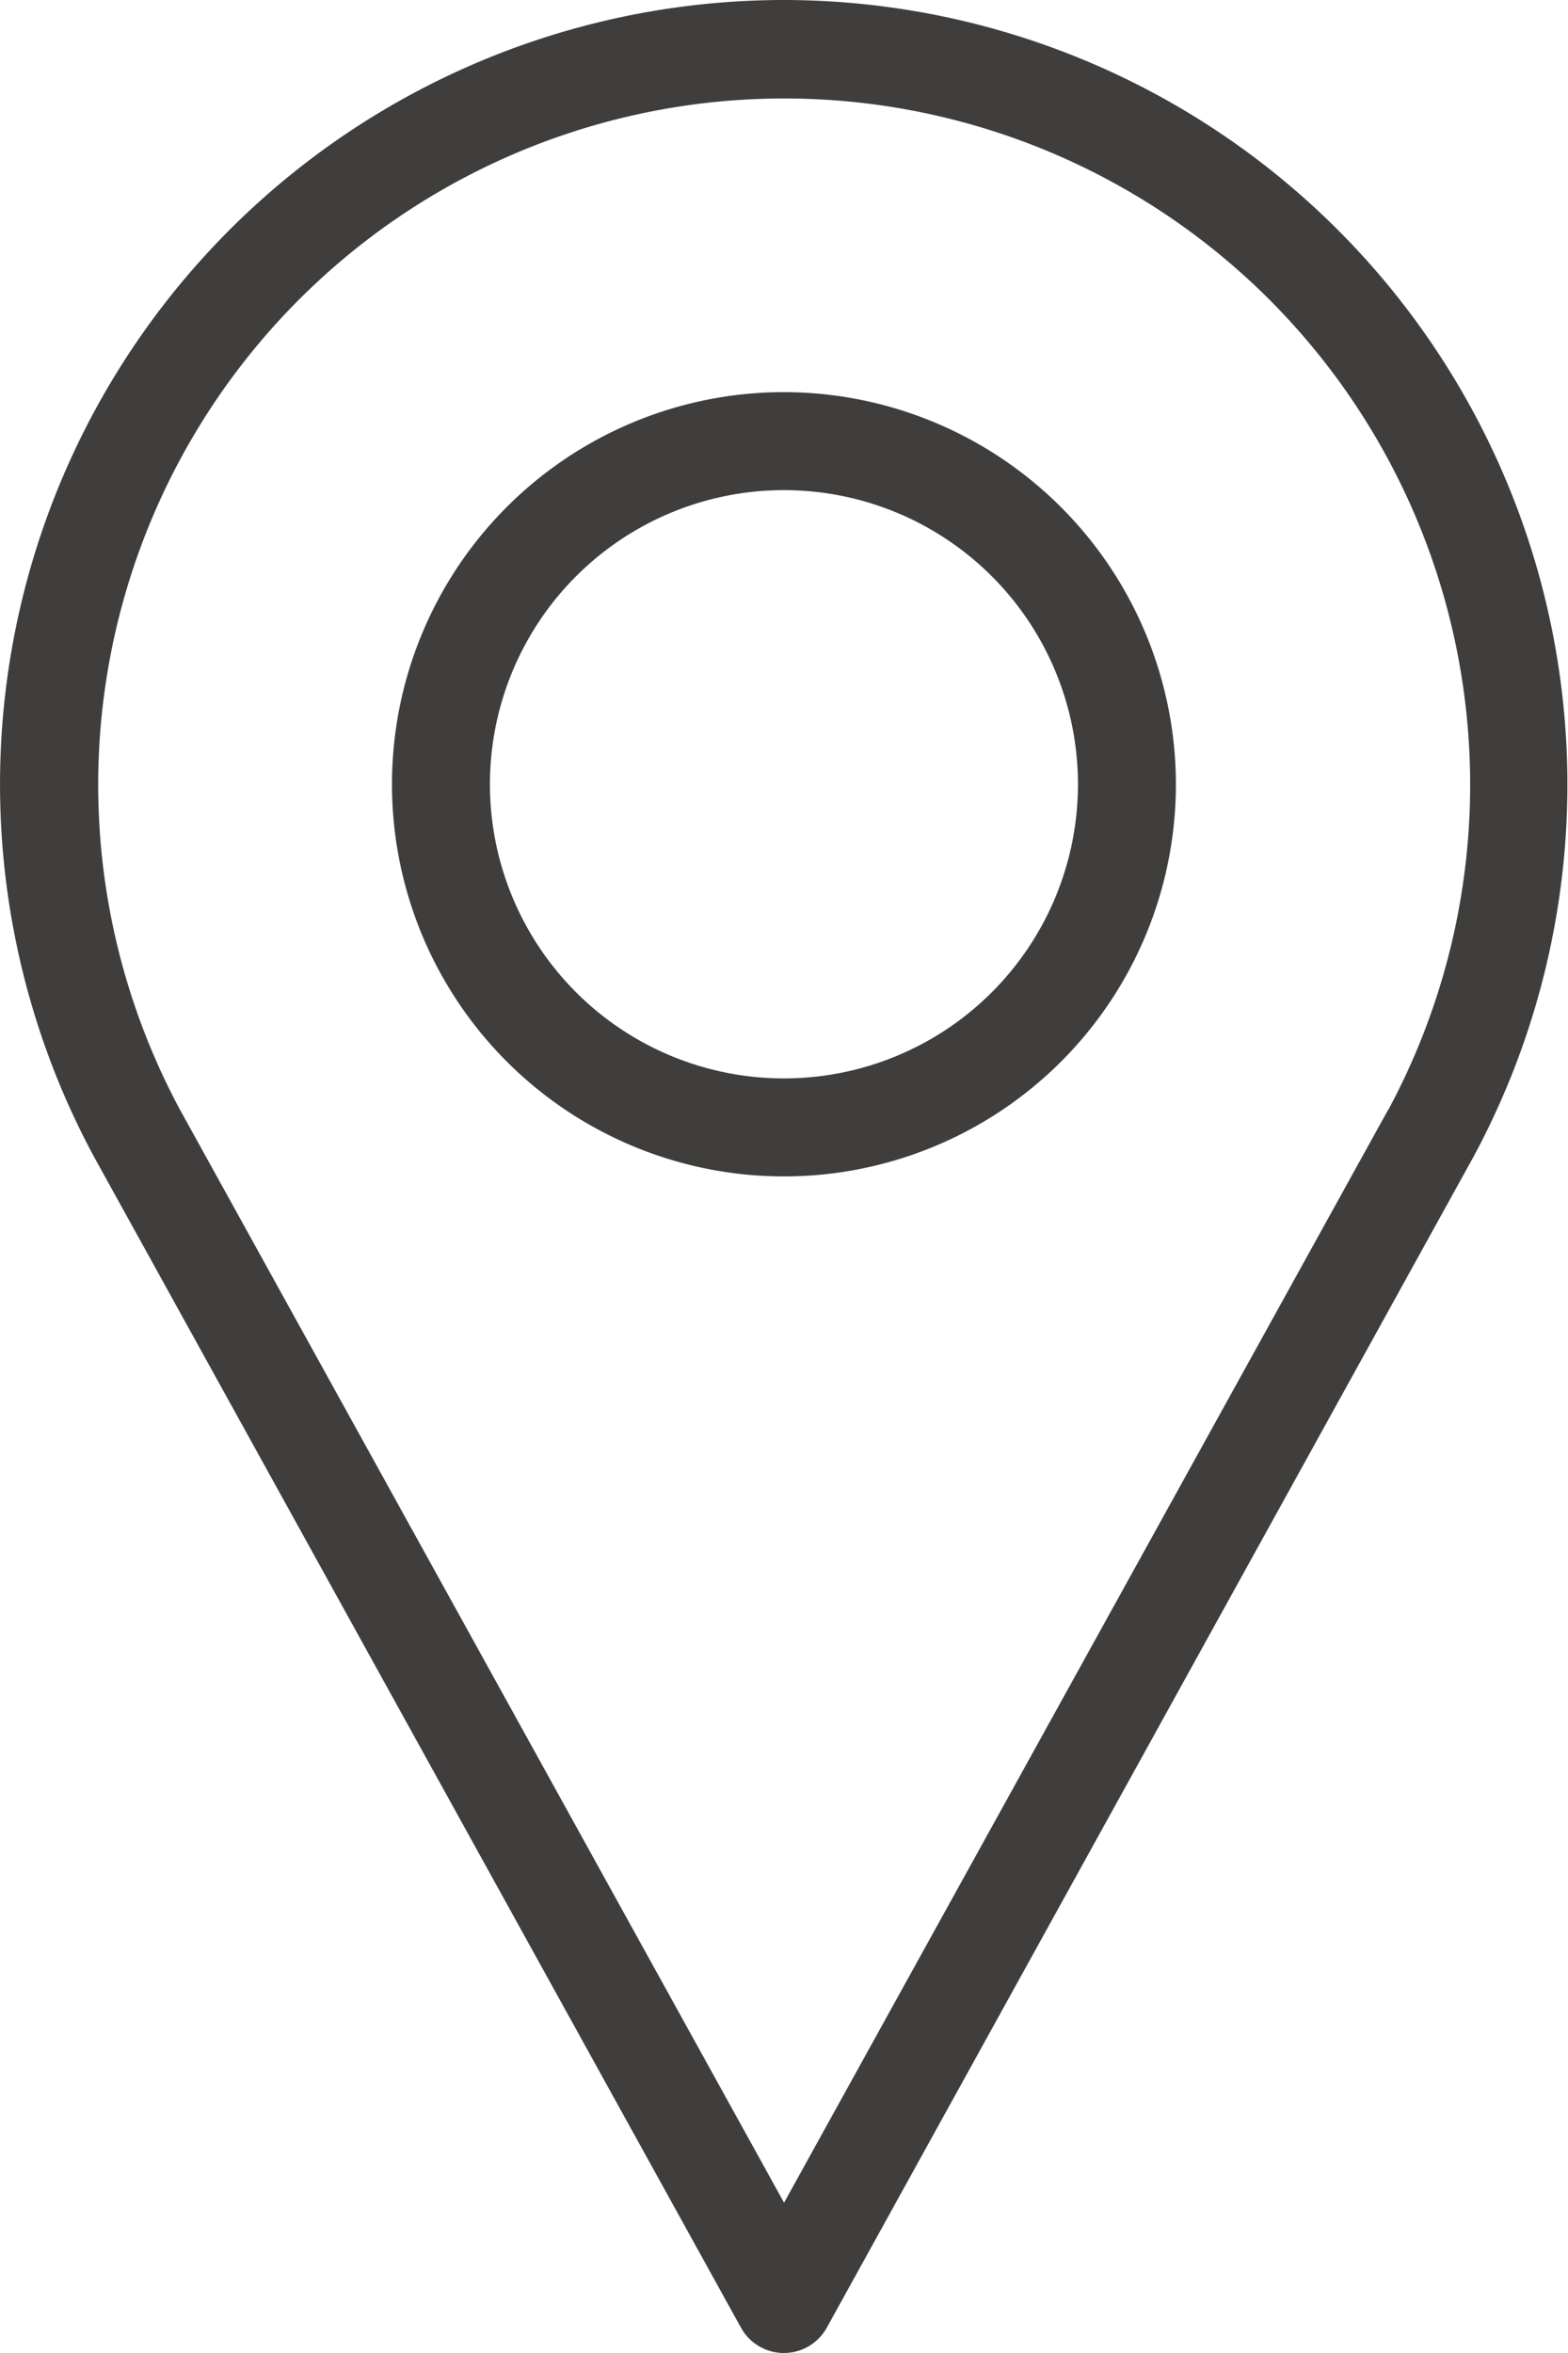 <svg xmlns="http://www.w3.org/2000/svg" width="13.333" height="20" viewBox="0 0 13.333 20"><path d="M92,0a6.667,6.667,0,0,0-5.866,9.835l5.5,9.95a.417.417,0,0,0,.729,0l5.5-9.954A6.668,6.668,0,0,0,92,0Zm5.137,9.432L92,18.722,86.865,9.435a5.833,5.833,0,1,1,10.272,0Z" transform="translate(-85.333)" fill="#403e3d"/><path d="M174,85.333a3.333,3.333,0,1,0,3.333,3.333A3.337,3.337,0,0,0,174,85.333Zm0,5.833a2.5,2.5,0,1,1,2.5-2.5A2.5,2.5,0,0,1,174,91.166Z" transform="translate(-167.334 -82)" fill="#403e3d"/></svg>
